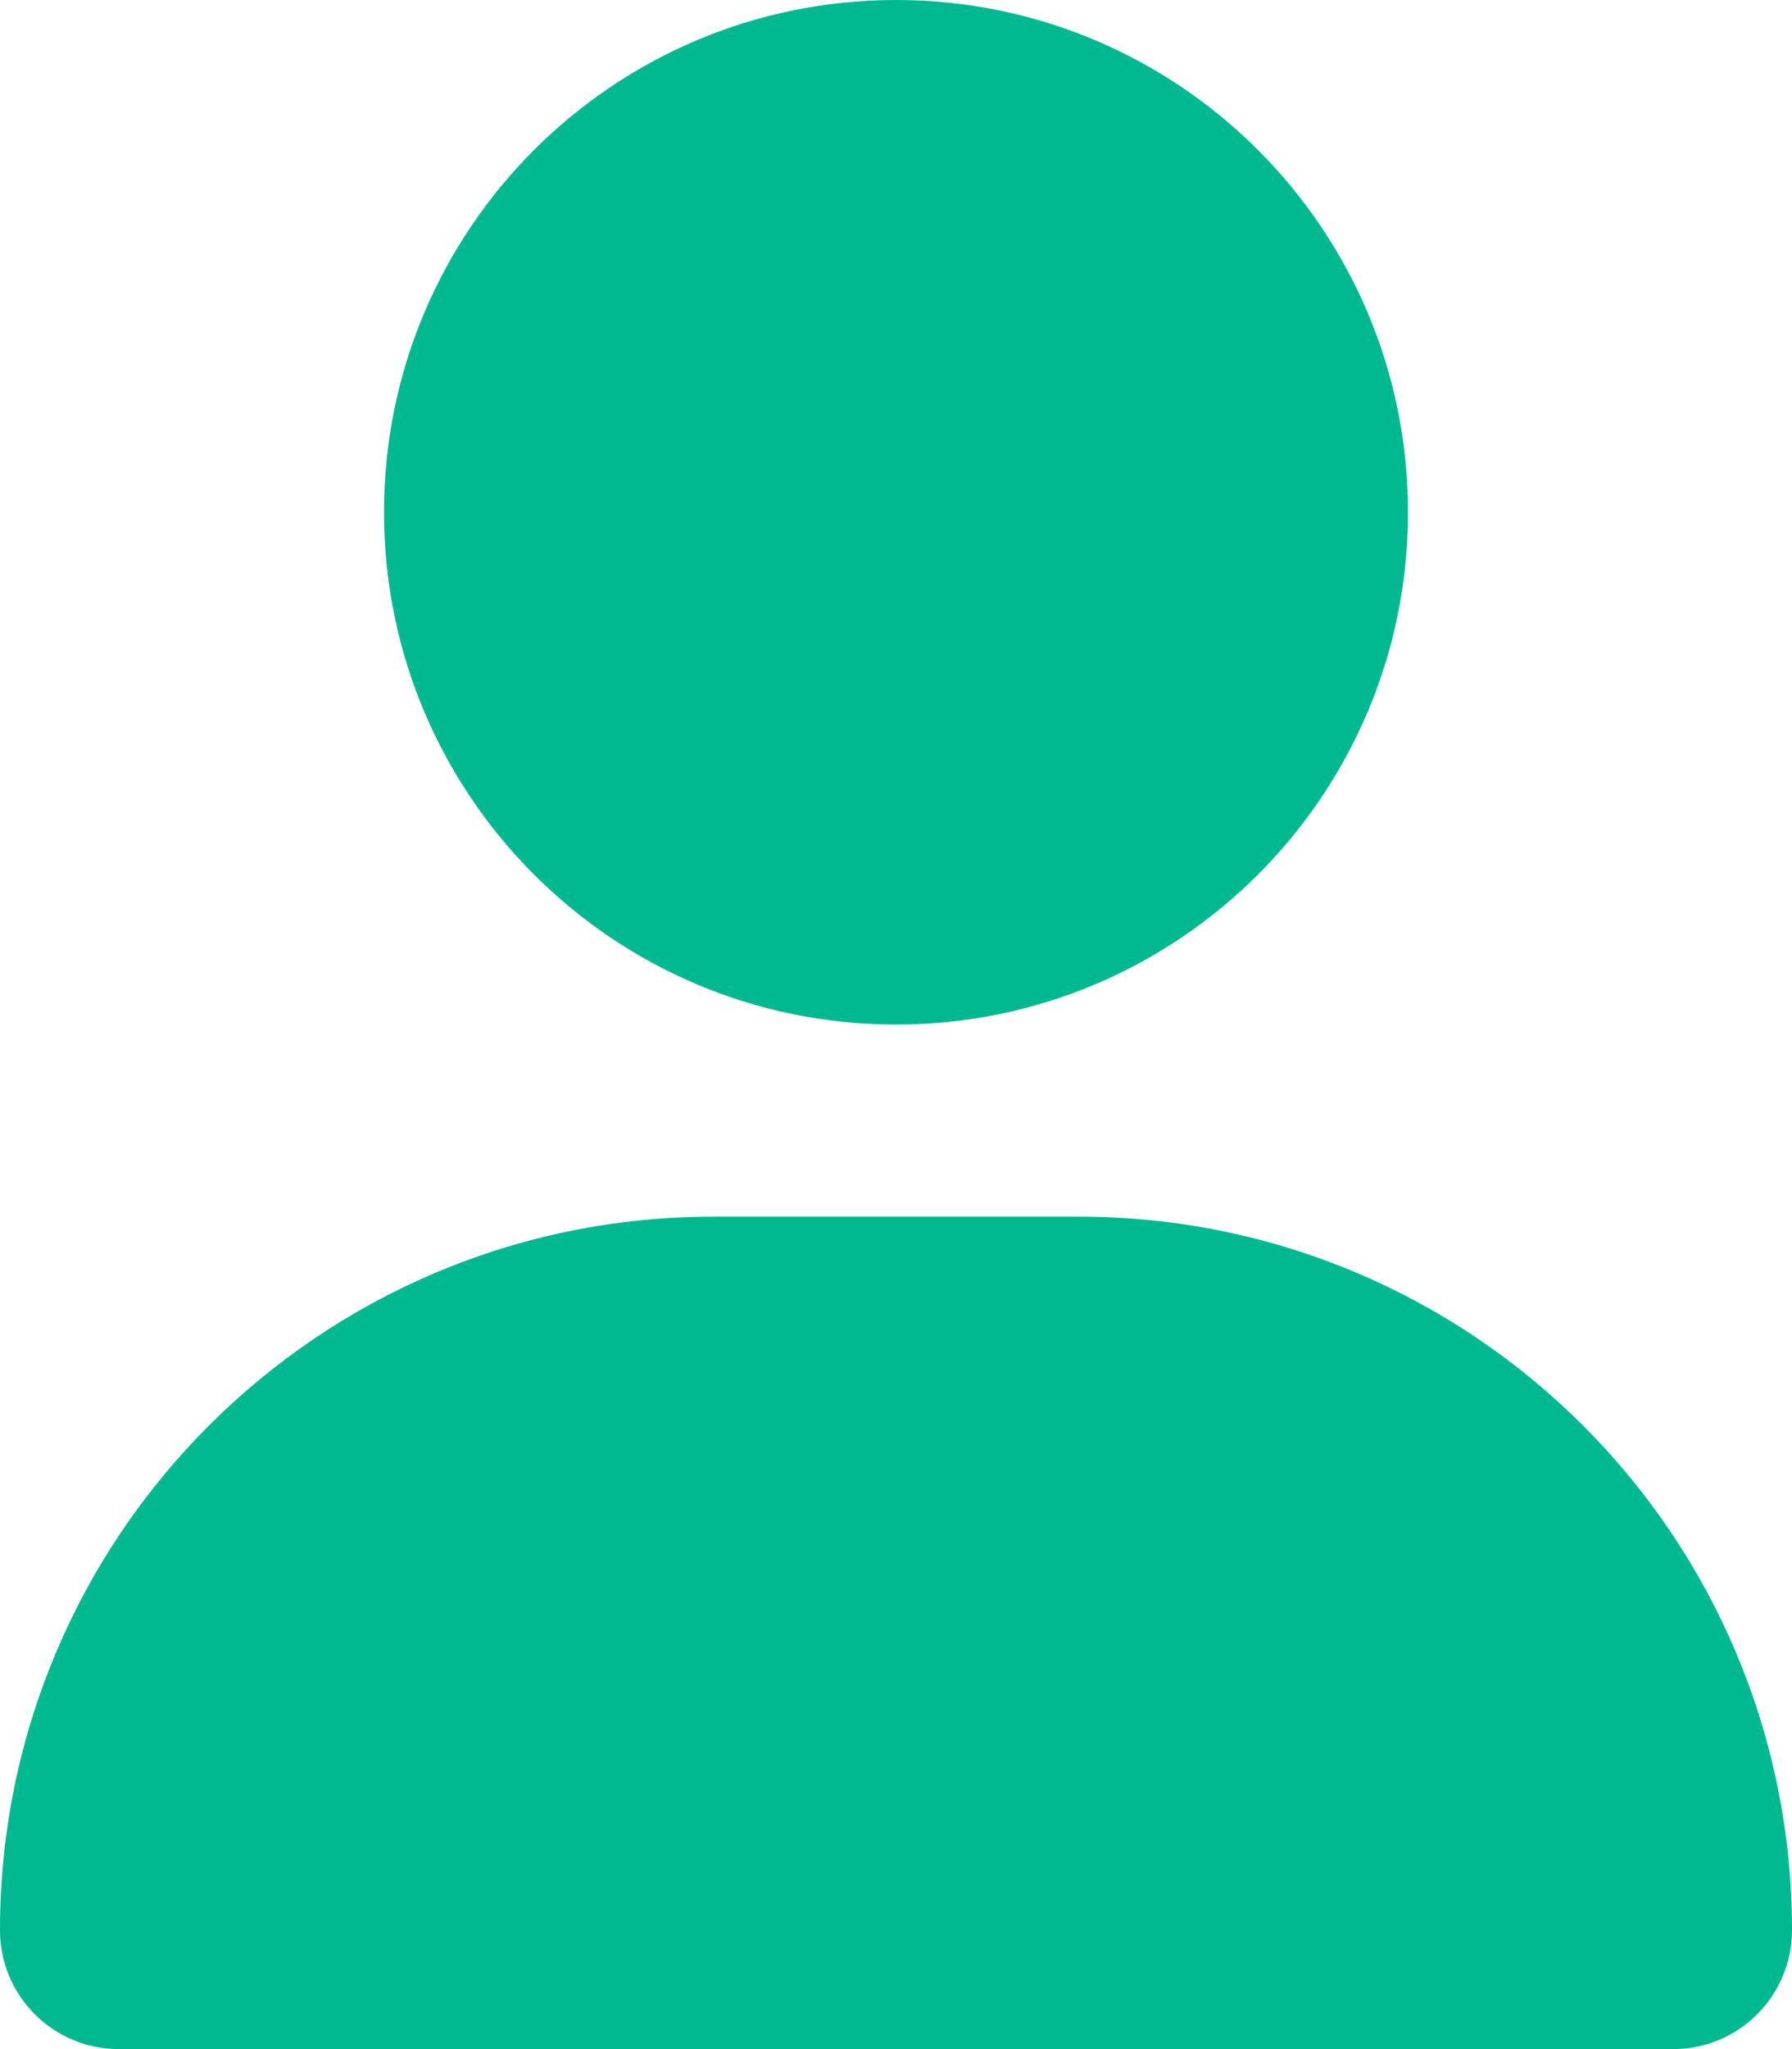 <?xml version="1.0" encoding="UTF-8"?>
<svg xmlns="http://www.w3.org/2000/svg" id="Layer_2" data-name="Layer 2" viewBox="0 0 448 512">
  <defs>
    <style>
      .cls-1 {
        fill: #01b990;
      }
    </style>
  </defs>
  <g id="Layer_1-2" data-name="Layer 1">
    <path class="cls-1" d="M224,256c70.69,0,128-57.31,128-128S294.69,0,224,0,96,57.31,96,128s57.31,128,128,128ZM178.3,304C79.8,304,0,383.8,0,482.3c0,16.4,13.3,29.7,29.7,29.7h388.6c16.4,0,29.7-13.3,29.7-29.7,0-98.5-79.8-178.3-178.3-178.3h-91.4Z"></path>
  </g>
</svg>
